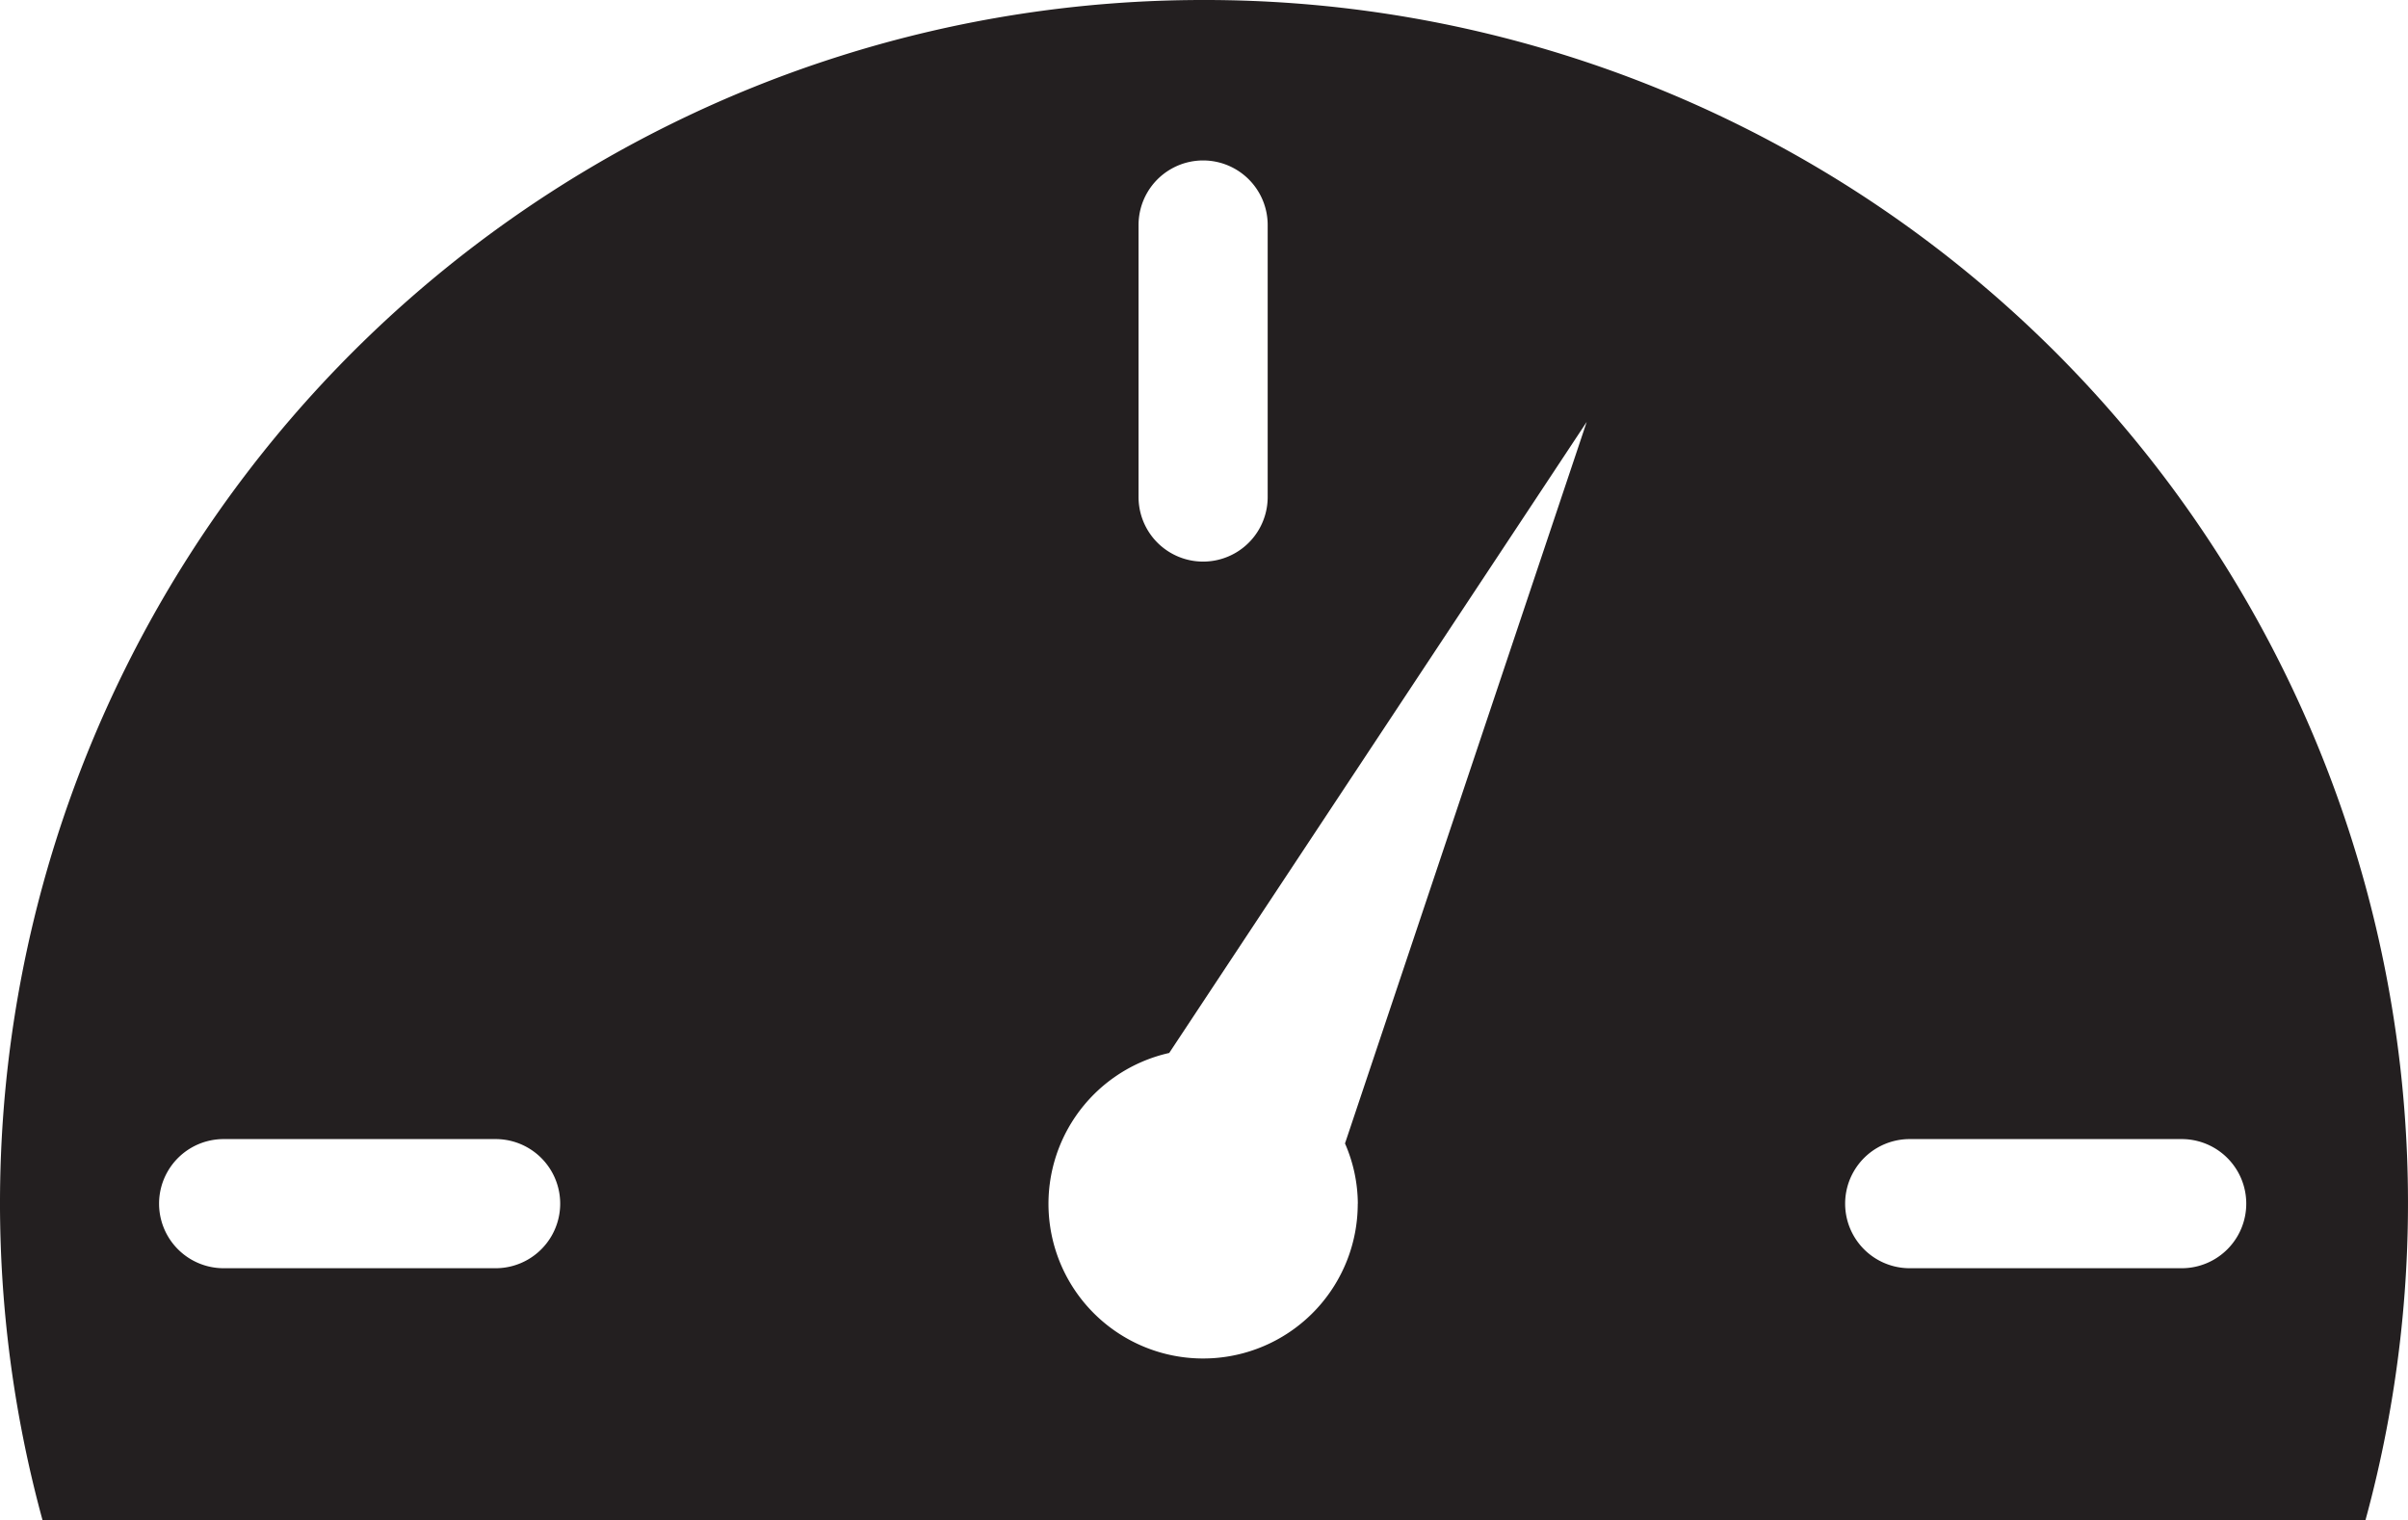 <svg xmlns="http://www.w3.org/2000/svg" width="29.836" height="18.838" viewBox="0 0 29.836 18.838">
  <path id="Path_501" data-name="Path 501" d="M14.913,0A14.906,14.906,0,0,0,.528,18.838h28.78A14.906,14.906,0,0,0,14.913,0Zm-.806,2.788a.8.8,0,1,1,1.6,0v3.37a.8.8,0,1,1-1.6,0ZM6.141,15.713H2.771a.8.8,0,0,1,0-1.6h3.37a.8.8,0,0,1,0,1.6Zm10.682-.8a1.916,1.916,0,1,1-2.336-1.867L19.66,5.227l-2.995,8.94A1.886,1.886,0,0,1,16.824,14.913Zm10.209.8h-3.37a.8.8,0,0,1,0-1.6h3.37a.8.8,0,0,1,0,1.6Z" fill="#231f20"/>
</svg>

